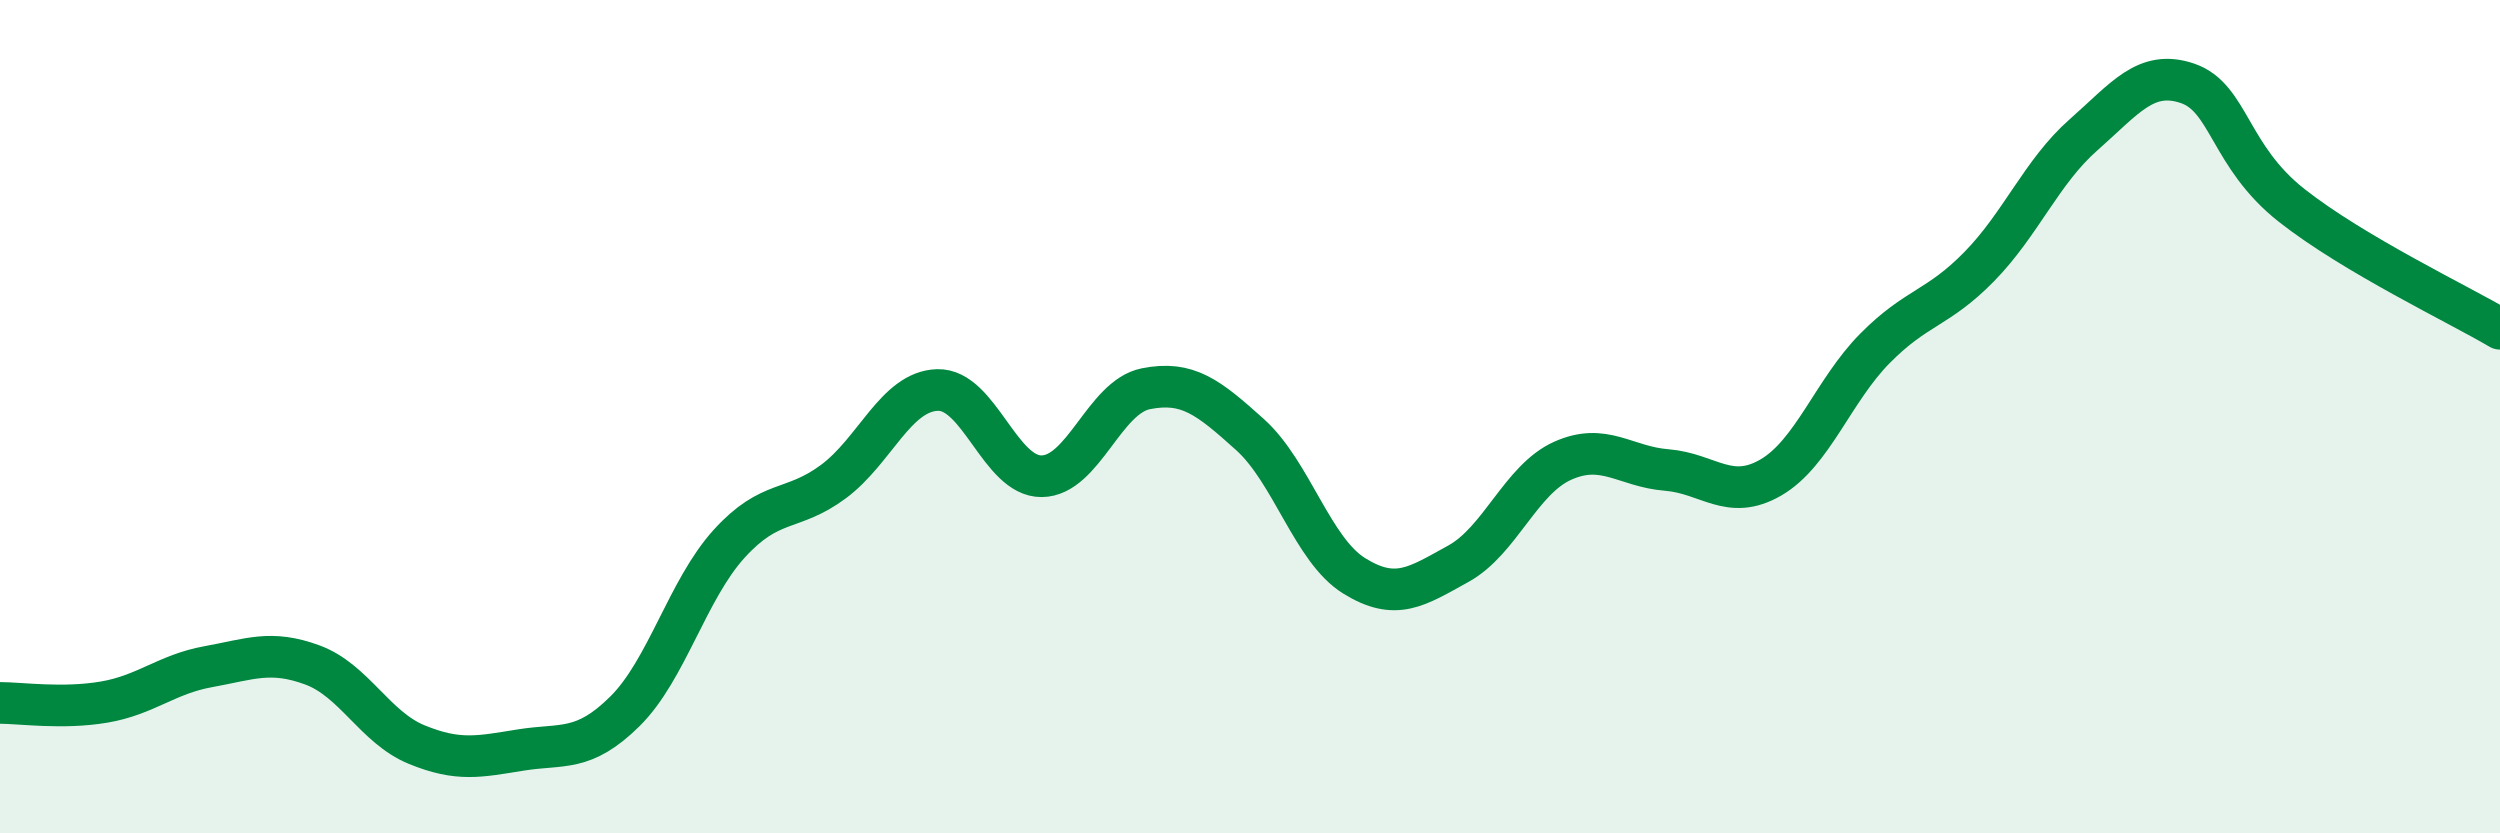 
    <svg width="60" height="20" viewBox="0 0 60 20" xmlns="http://www.w3.org/2000/svg">
      <path
        d="M 0,16.87 C 0.5,16.87 1.5,17.02 2.5,16.85 C 3.5,16.68 4,16.18 5,16 C 6,15.82 6.5,15.59 7.5,15.96 C 8.5,16.33 9,17.46 10,17.87 C 11,18.28 11.5,18.16 12.5,18 C 13.5,17.84 14,18.06 15,17.07 C 16,16.08 16.5,14.15 17.5,13.05 C 18.5,11.95 19,12.3 20,11.56 C 21,10.82 21.5,9.39 22.5,9.36 C 23.5,9.33 24,11.44 25,11.43 C 26,11.42 26.5,9.53 27.5,9.33 C 28.5,9.13 29,9.53 30,10.43 C 31,11.33 31.5,13.2 32.5,13.82 C 33.5,14.44 34,14.08 35,13.53 C 36,12.98 36.5,11.51 37.5,11.06 C 38.5,10.61 39,11.2 40,11.28 C 41,11.36 41.5,12.04 42.5,11.46 C 43.5,10.88 44,9.37 45,8.36 C 46,7.35 46.5,7.42 47.5,6.4 C 48.5,5.38 49,4.12 50,3.24 C 51,2.36 51.5,1.66 52.5,2 C 53.5,2.34 53.5,3.75 55,4.93 C 56.5,6.11 59,7.3 60,7.89L60 20L0 20Z"
        fill="#008740"
        opacity="0.1"
        stroke-linecap="round"
        stroke-linejoin="round"
      />
      <path
        d="M 0,16.87 C 0.5,16.87 1.5,17.02 2.5,16.85 C 3.5,16.68 4,16.18 5,16 C 6,15.82 6.5,15.59 7.5,15.96 C 8.5,16.33 9,17.46 10,17.87 C 11,18.28 11.5,18.16 12.5,18 C 13.5,17.84 14,18.06 15,17.07 C 16,16.08 16.5,14.15 17.5,13.05 C 18.5,11.95 19,12.3 20,11.56 C 21,10.82 21.5,9.39 22.5,9.36 C 23.5,9.33 24,11.44 25,11.43 C 26,11.42 26.5,9.53 27.5,9.33 C 28.5,9.13 29,9.53 30,10.43 C 31,11.33 31.5,13.2 32.5,13.82 C 33.5,14.44 34,14.08 35,13.53 C 36,12.98 36.5,11.51 37.5,11.06 C 38.5,10.61 39,11.2 40,11.28 C 41,11.36 41.5,12.04 42.5,11.46 C 43.5,10.88 44,9.37 45,8.36 C 46,7.35 46.5,7.42 47.5,6.4 C 48.5,5.38 49,4.12 50,3.24 C 51,2.36 51.5,1.66 52.5,2 C 53.5,2.34 53.5,3.75 55,4.93 C 56.5,6.11 59,7.3 60,7.89"
        stroke="#008740"
        stroke-width="1"
        fill="none"
        stroke-linecap="round"
        stroke-linejoin="round"
      />
    </svg>
  
